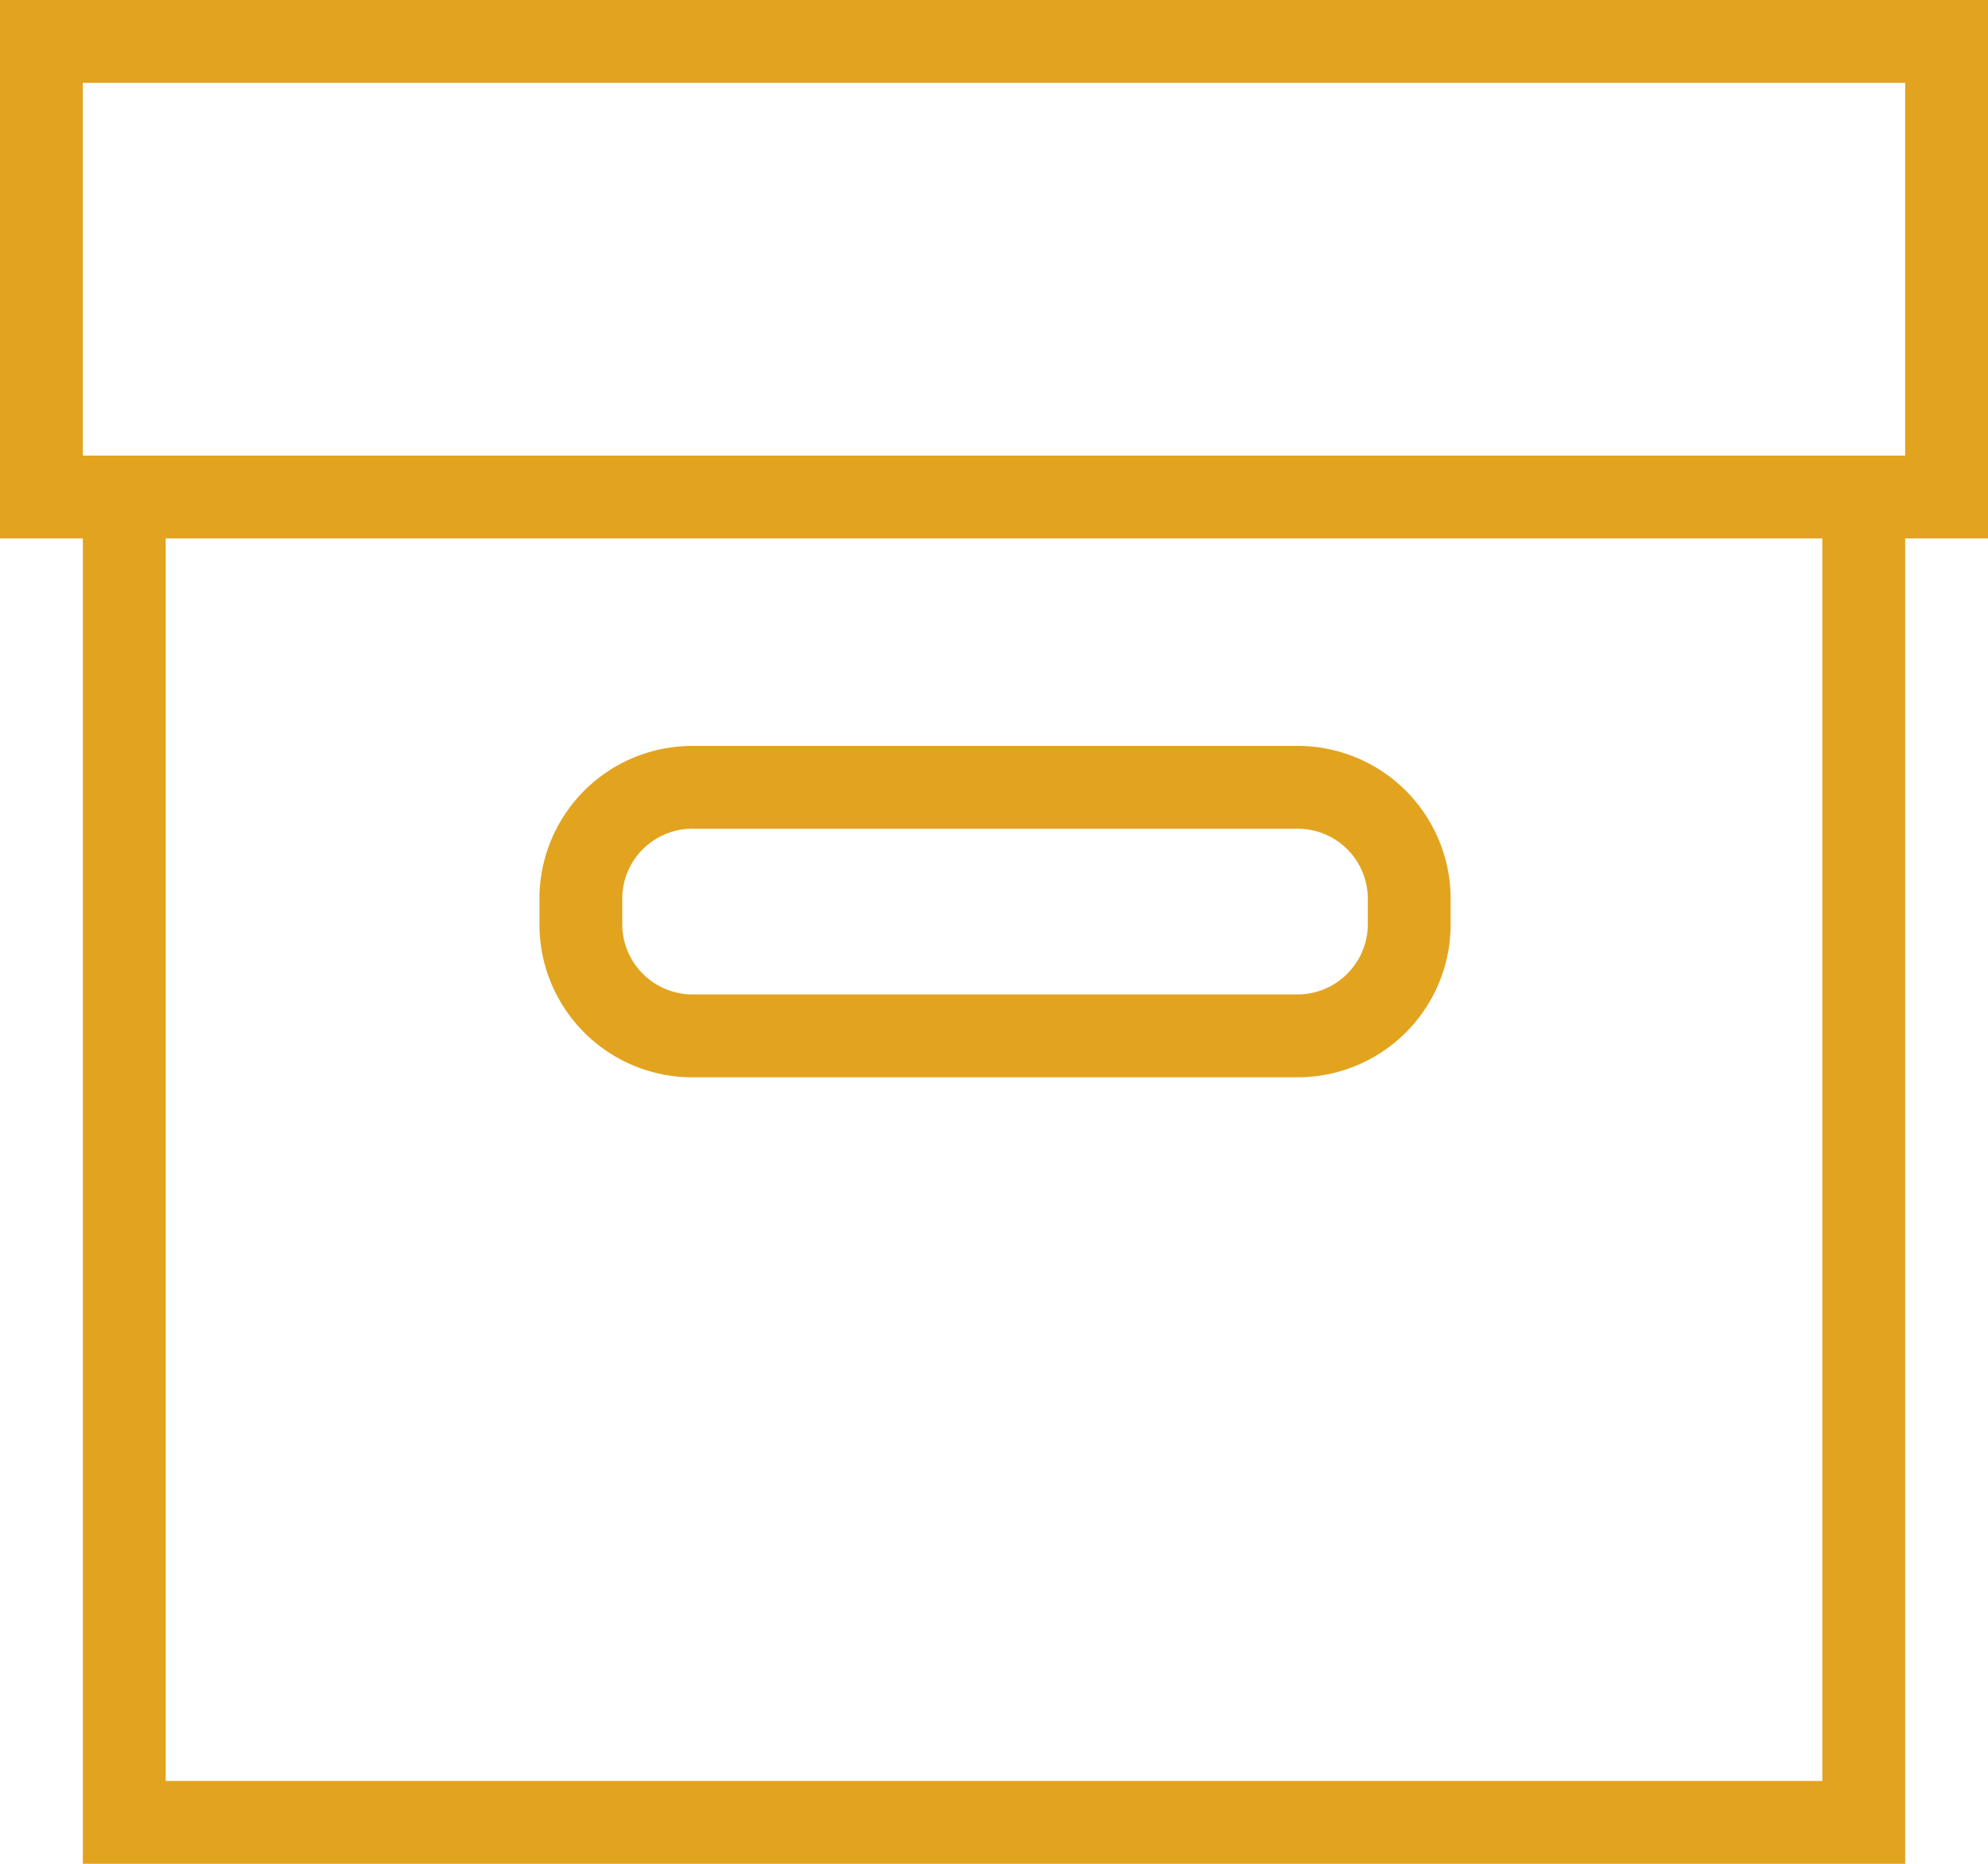 <?xml version="1.0" encoding="UTF-8"?> <svg xmlns="http://www.w3.org/2000/svg" width="48" height="45" viewBox="0 0 48 45"><defs><style> .cls-1 { fill: #e2a31f; fill-rule: evenodd; } </style></defs><path id="box" class="cls-1" d="M986,1853H938v13h2v32h44v-32h2v-13Zm-4,43H942v-30h40v30Zm2-32H940v-9h44v9Zm-29.233,15.01h14.515a3.693,3.693,0,0,0,3.743-3.64v-0.72a3.693,3.693,0,0,0-3.743-3.64H954.767a3.691,3.691,0,0,0-3.742,3.64v0.72A3.691,3.691,0,0,0,954.767,1879.01Zm-1.742-4.36a1.692,1.692,0,0,1,1.742-1.64h14.515a1.692,1.692,0,0,1,1.743,1.64v0.72a1.7,1.7,0,0,1-1.743,1.64H954.767a1.7,1.7,0,0,1-1.742-1.64v-0.72Z" transform="translate(-938 -1853)"></path></svg> 